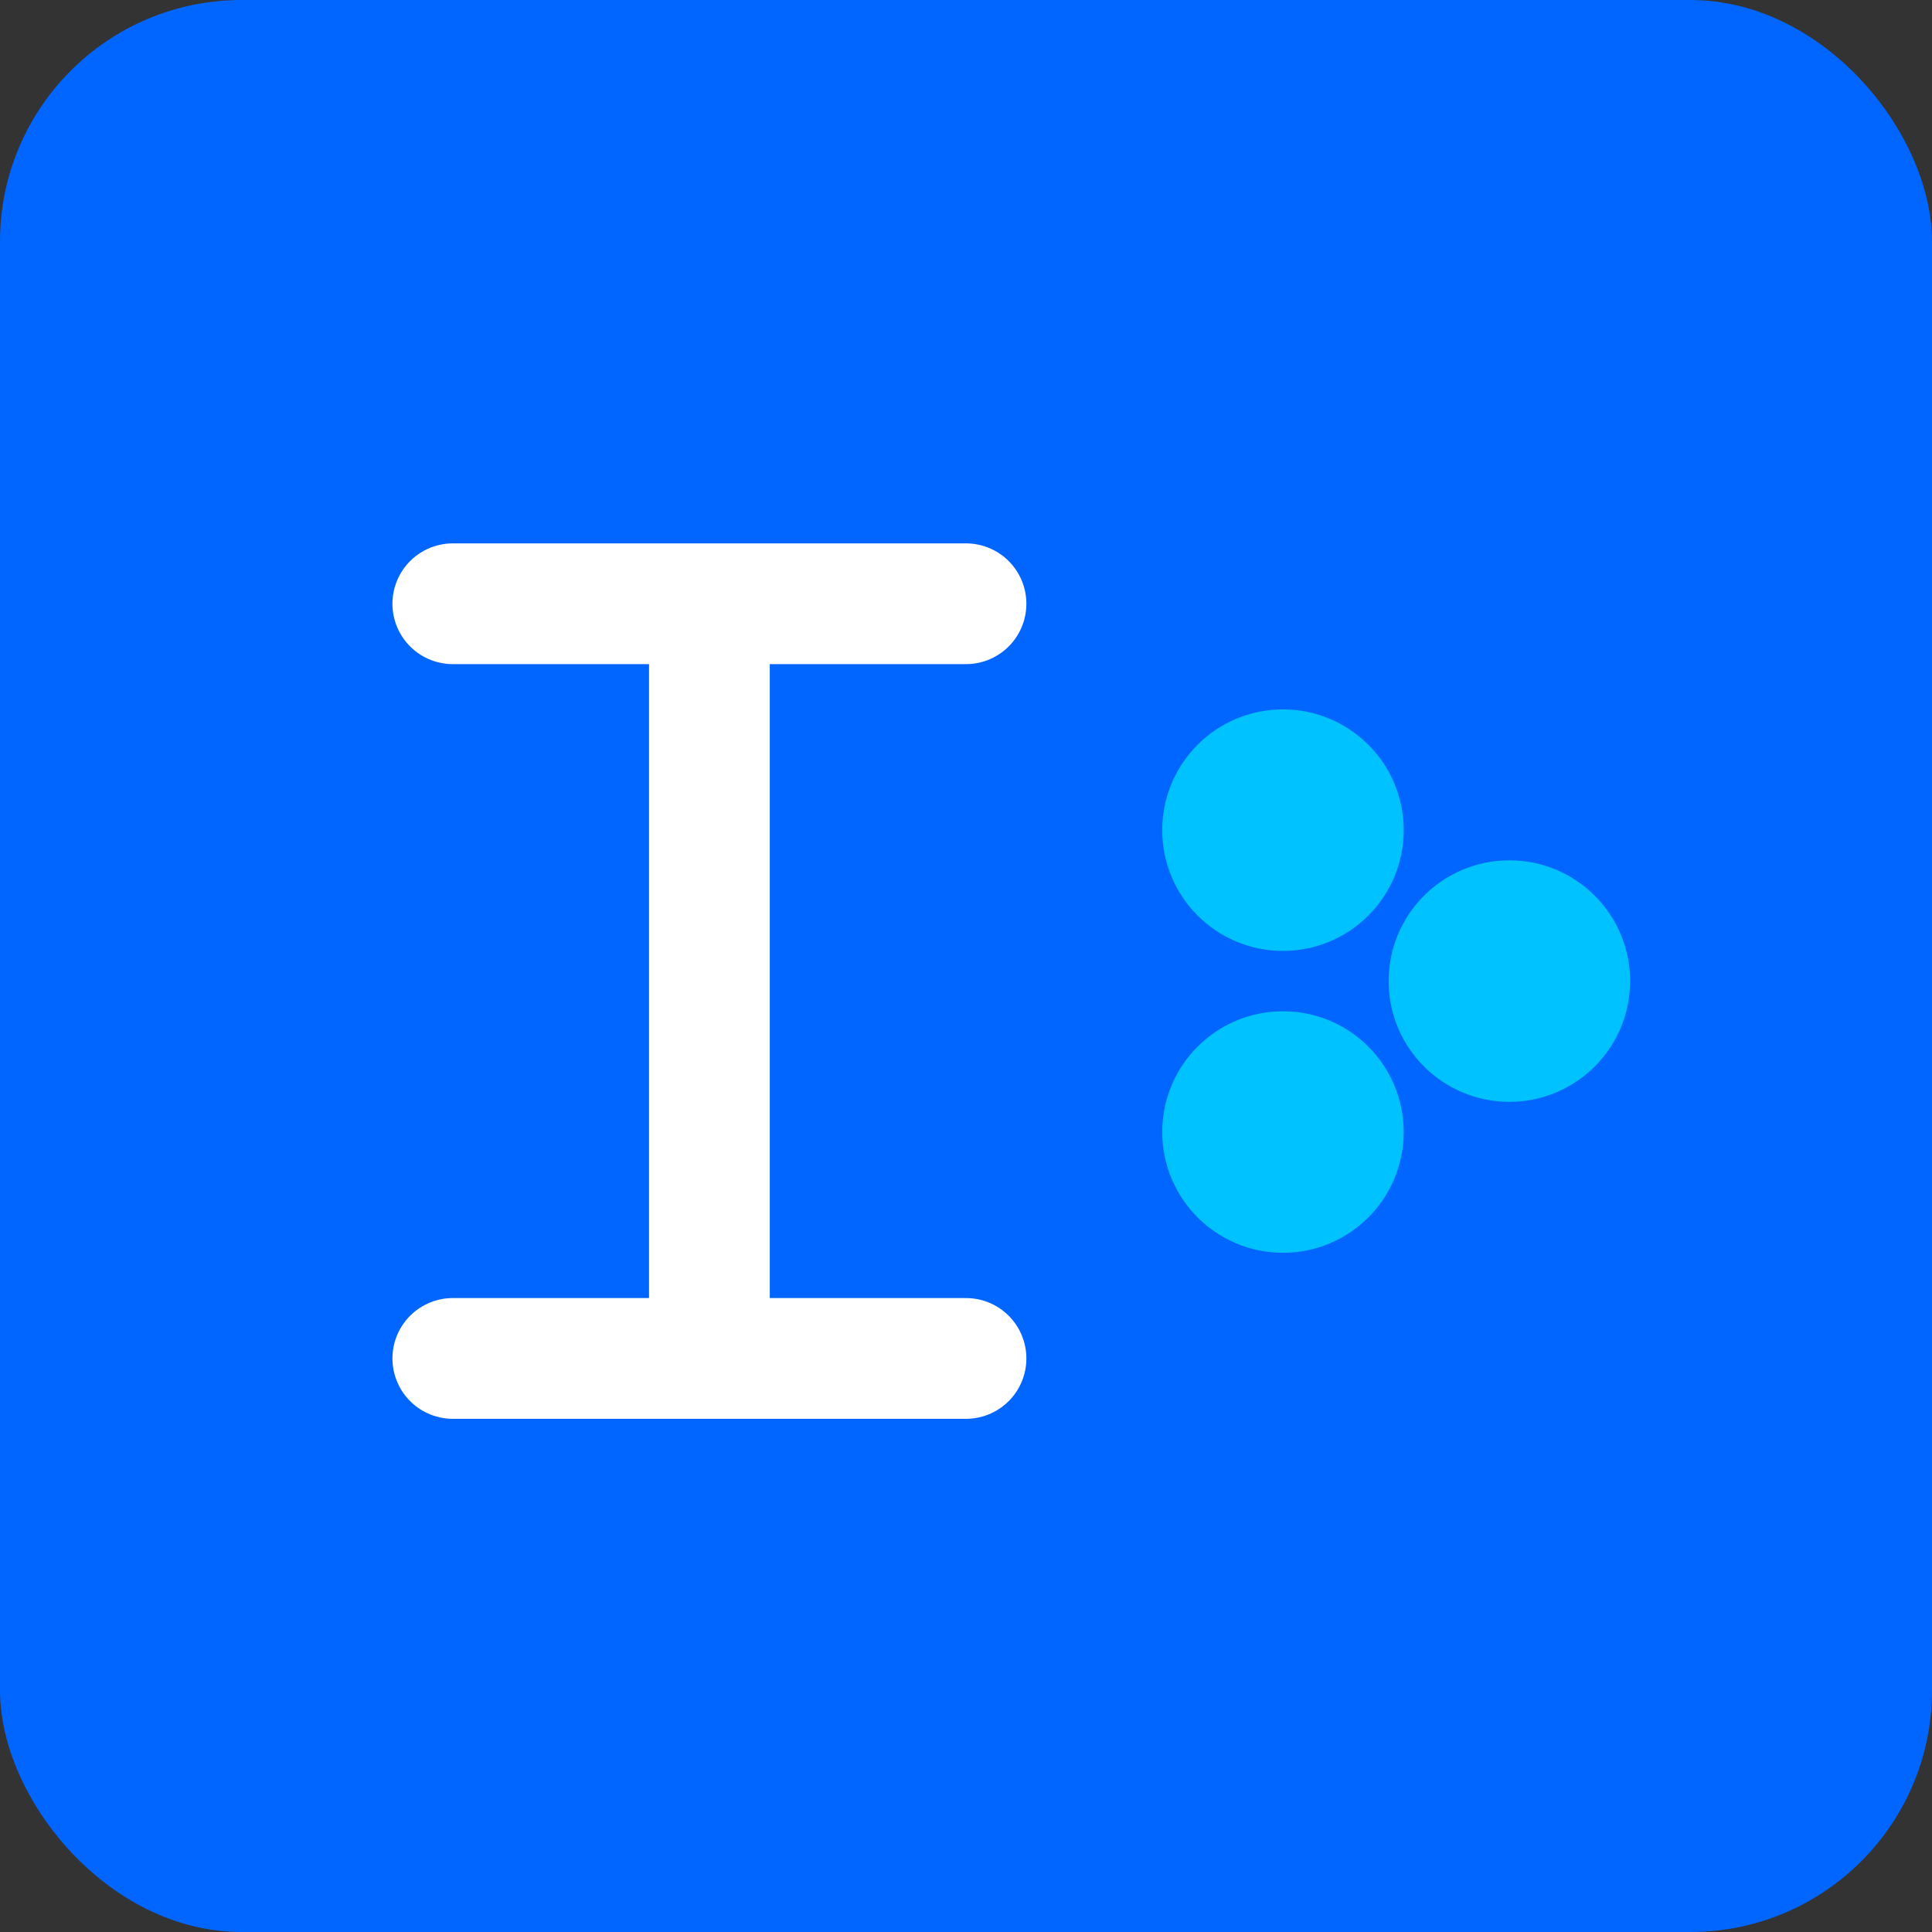 <svg xmlns="http://www.w3.org/2000/svg" viewBox="0 0 128 128">
  <rect x="0" y="0" width="128" height="128" fill="#333333" stroke="none"/>
  <rect width="128" height="128" rx="16" fill="#0066FF"/>
  <path d="M30 40 L64 40 M47 40 L47 90 M30 90 L64 90" stroke="white" stroke-width="8" stroke-linecap="round" stroke-linejoin="round" fill="none"/>
  <circle cx="85" cy="55" r="8" fill="#00C2FF"/>
  <circle cx="85" cy="75" r="8" fill="#00C2FF"/>
  <circle cx="100" cy="65" r="8" fill="#00C2FF"/>
</svg>

